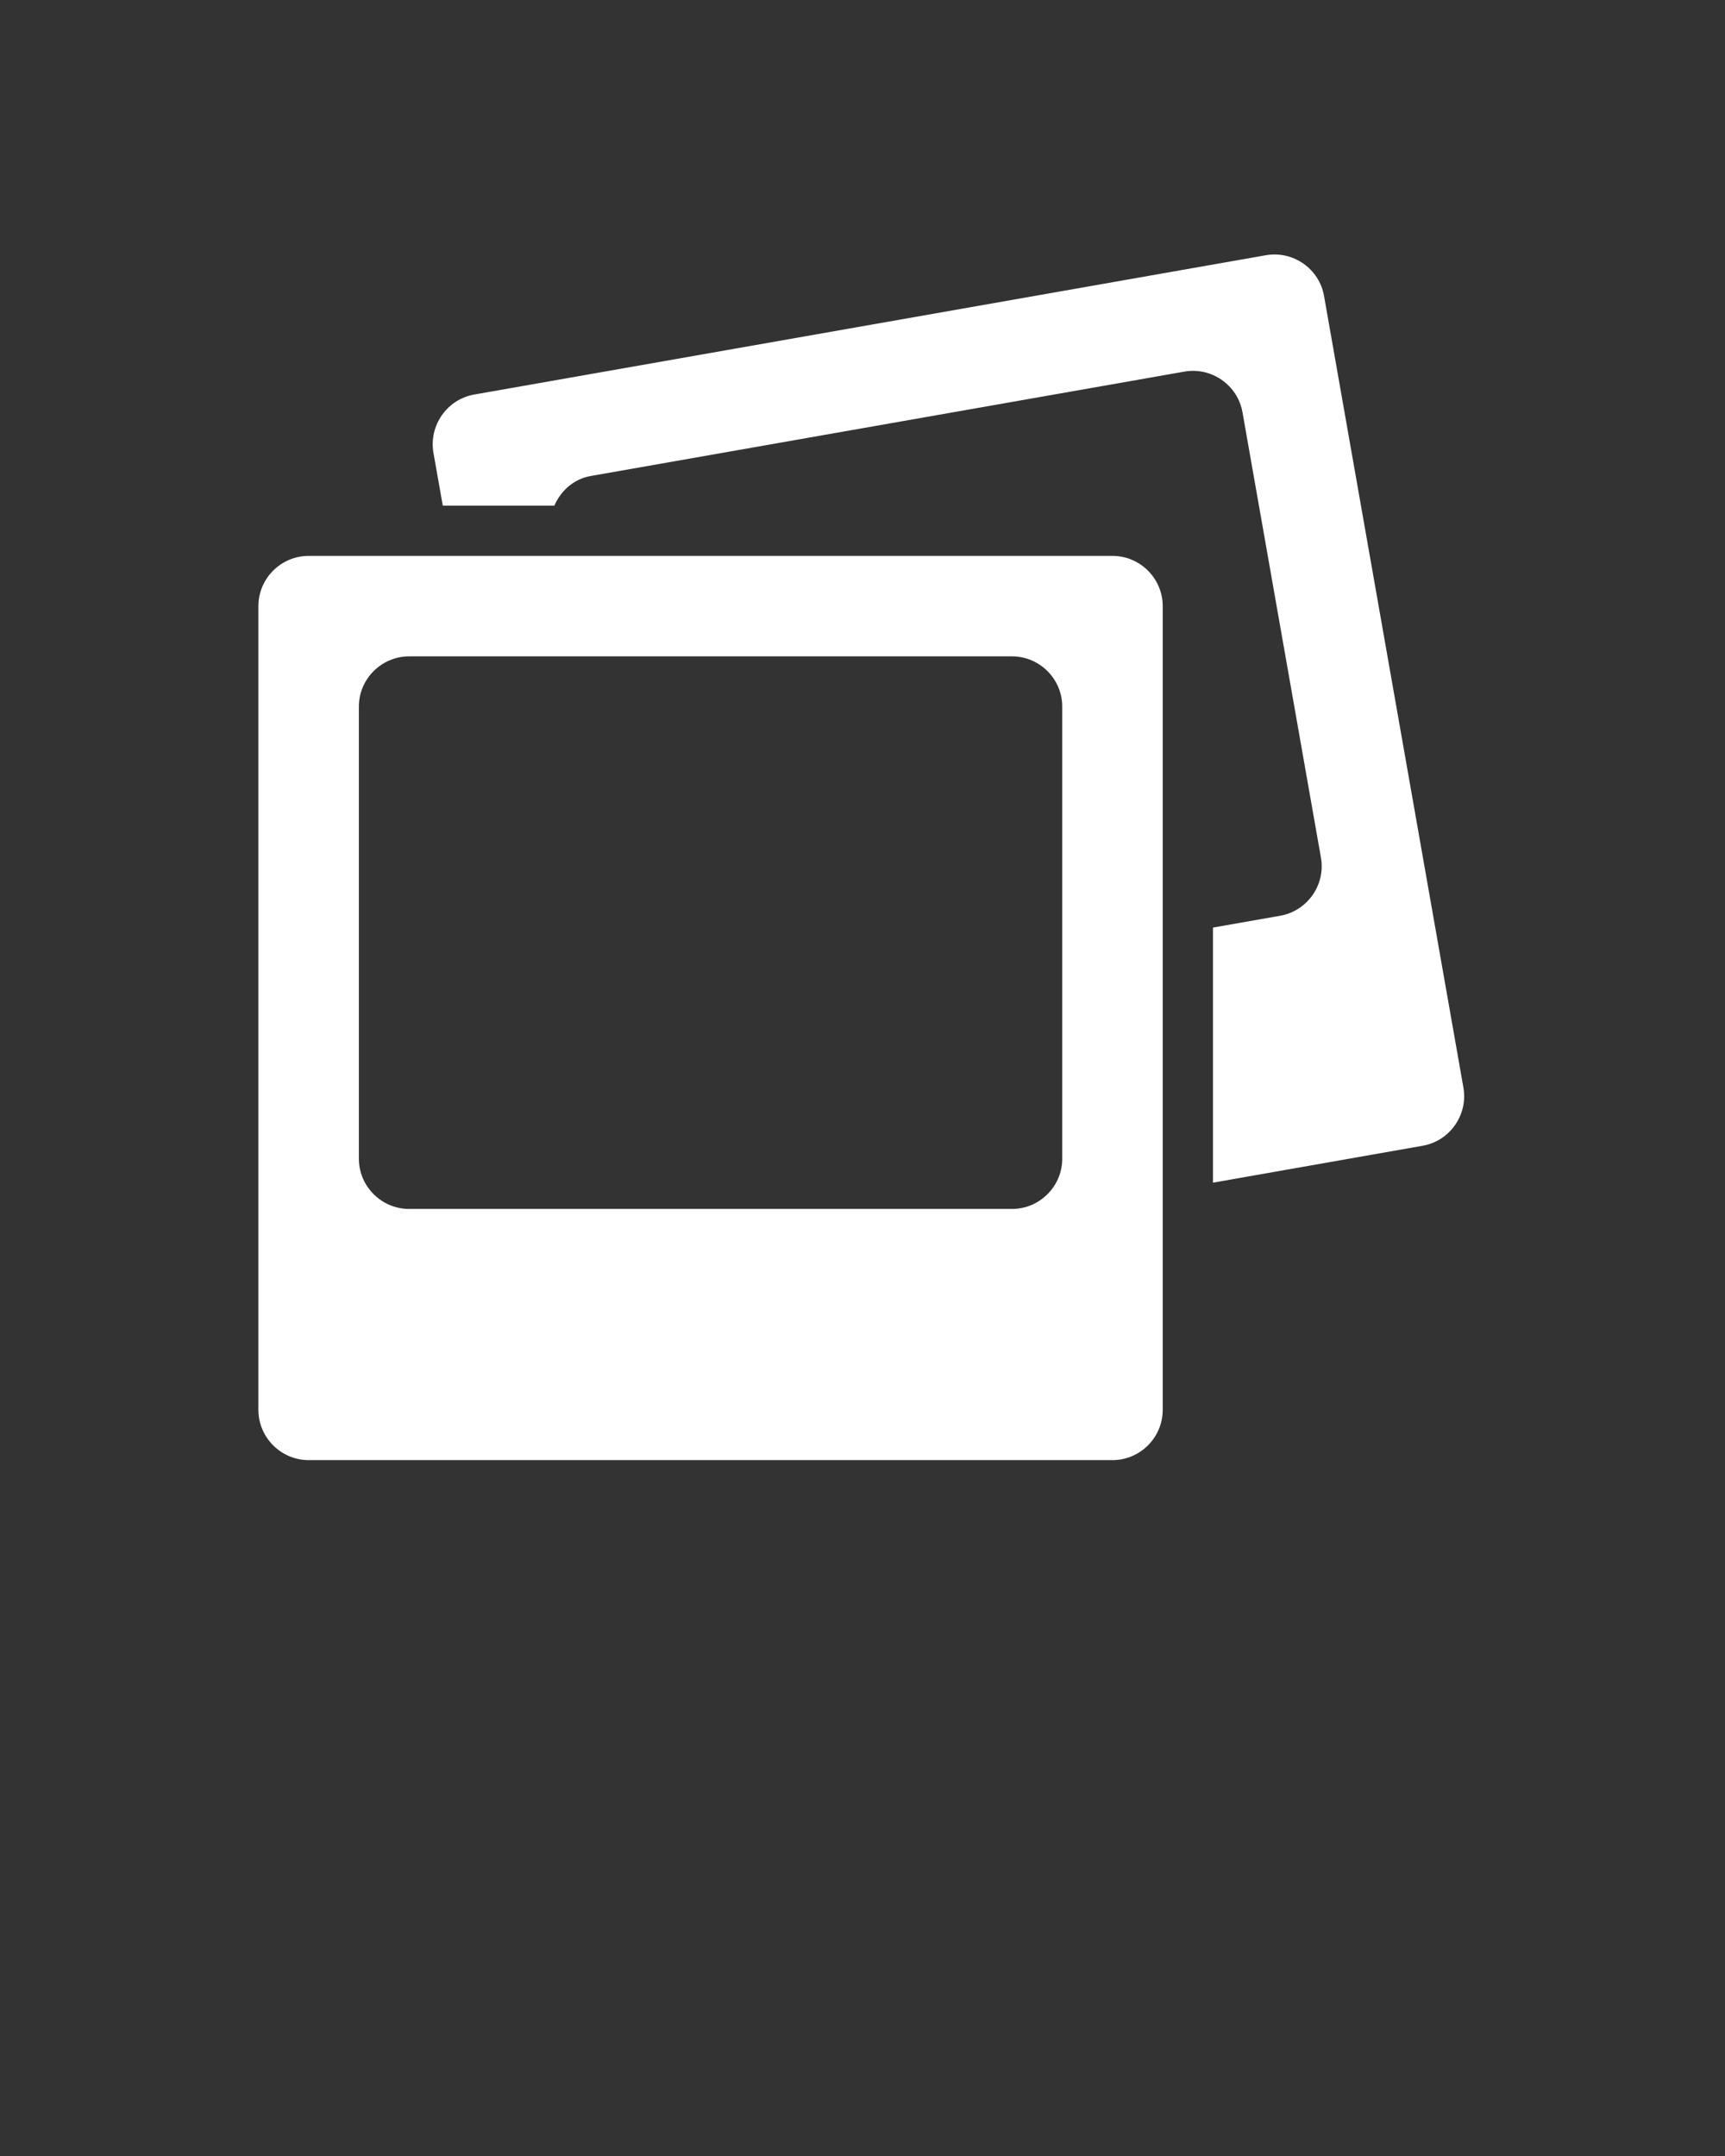 <?xml version="1.0" encoding="UTF-8" standalone="no"?>
<svg
   xmlns:dc="http://purl.org/dc/elements/1.1/"
   xmlns:cc="http://creativecommons.org/ns#"
   xmlns:rdf="http://www.w3.org/1999/02/22-rdf-syntax-ns#"
   xmlns:svg="http://www.w3.org/2000/svg"
   xmlns="http://www.w3.org/2000/svg"
   xmlns:sodipodi="http://sodipodi.sourceforge.net/DTD/sodipodi-0.dtd"
   xmlns:inkscape="http://www.inkscape.org/namespaces/inkscape"
   version="1.1"
   x="0px"
   y="0px"
   viewBox="0 0 24 30"
   style="enable-background:new 0 0 24 24;"
   xml:space="preserve"
   id="svg12"
   sodipodi:docname="noun_photo album_608807.svg"
   inkscape:version="0.92.4 (5da689c313, 2019-01-14)"><rect x="0" y="0" width="24" height="30" fill="#333333" stroke="none"/><defs
     id="defs16" /><sodipodi:namedview
     pagecolor="#ffffff"
     bordercolor="#666666"
     borderopacity="1"
     objecttolerance="10"
     gridtolerance="10"
     guidetolerance="10"
     inkscape:pageopacity="0"
     inkscape:pageshadow="2"
     inkscape:window-width="1920"
     inkscape:window-height="1009"
     id="namedview14"
     showgrid="false"
     inkscape:zoom="26"
     inkscape:cx="11.769231"
     inkscape:cy="15"
     inkscape:window-x="0"
     inkscape:window-y="0"
     inkscape:window-maximized="1"
     inkscape:current-layer="svg12" /><g
     id="g6"
     transform="matrix(0.699,0,0,0.699,3.595,3.541)"
     style="fill:#ffffff;fill-opacity:1"><path
       d="M 6.613,4.41 18.43,2.332 c 0.543,-0.096 1.064,0.27 1.158,0.811 l 1.561,8.863 c 0.096,0.542 -0.27,1.063 -0.813,1.158 L 19,13.399 v 1.777 3.301 l 4.174,-0.735 c 0.541,-0.095 0.906,-0.616 0.811,-1.158 L 21.211,0.826 C 21.117,0.285 20.596,-0.08 20.053,0.015 L 4.297,2.788 C 3.756,2.882 3.391,3.404 3.484,3.946 L 3.67,5 H 5 5.89 C 6.02,4.705 6.274,4.47 6.613,4.41 Z"
       id="path2"
       inkscape:connector-curvature="0"
       style="fill:#ffffff;fill-opacity:1" /><path
       d="m 1,24 h 16 c 0.55,0 1,-0.45 1,-1 V 18.653 13.576 7 C 18,6.45 17.55,6 17,6 H 5.877 3.846 1 C 0.45,6 0,6.45 0,7 v 16 c 0,0.549 0.45,1 1,1 z M 2,9 C 2,8.45 2.45,8 3,8 h 12 c 0.55,0 1,0.45 1,1 v 9 c 0,0.55 -0.45,1 -1,1 H 3 C 2.45,19 2,18.55 2,18 Z"
       id="path4"
       inkscape:connector-curvature="0"
       style="fill:#ffffff;fill-opacity:1" /></g></svg>